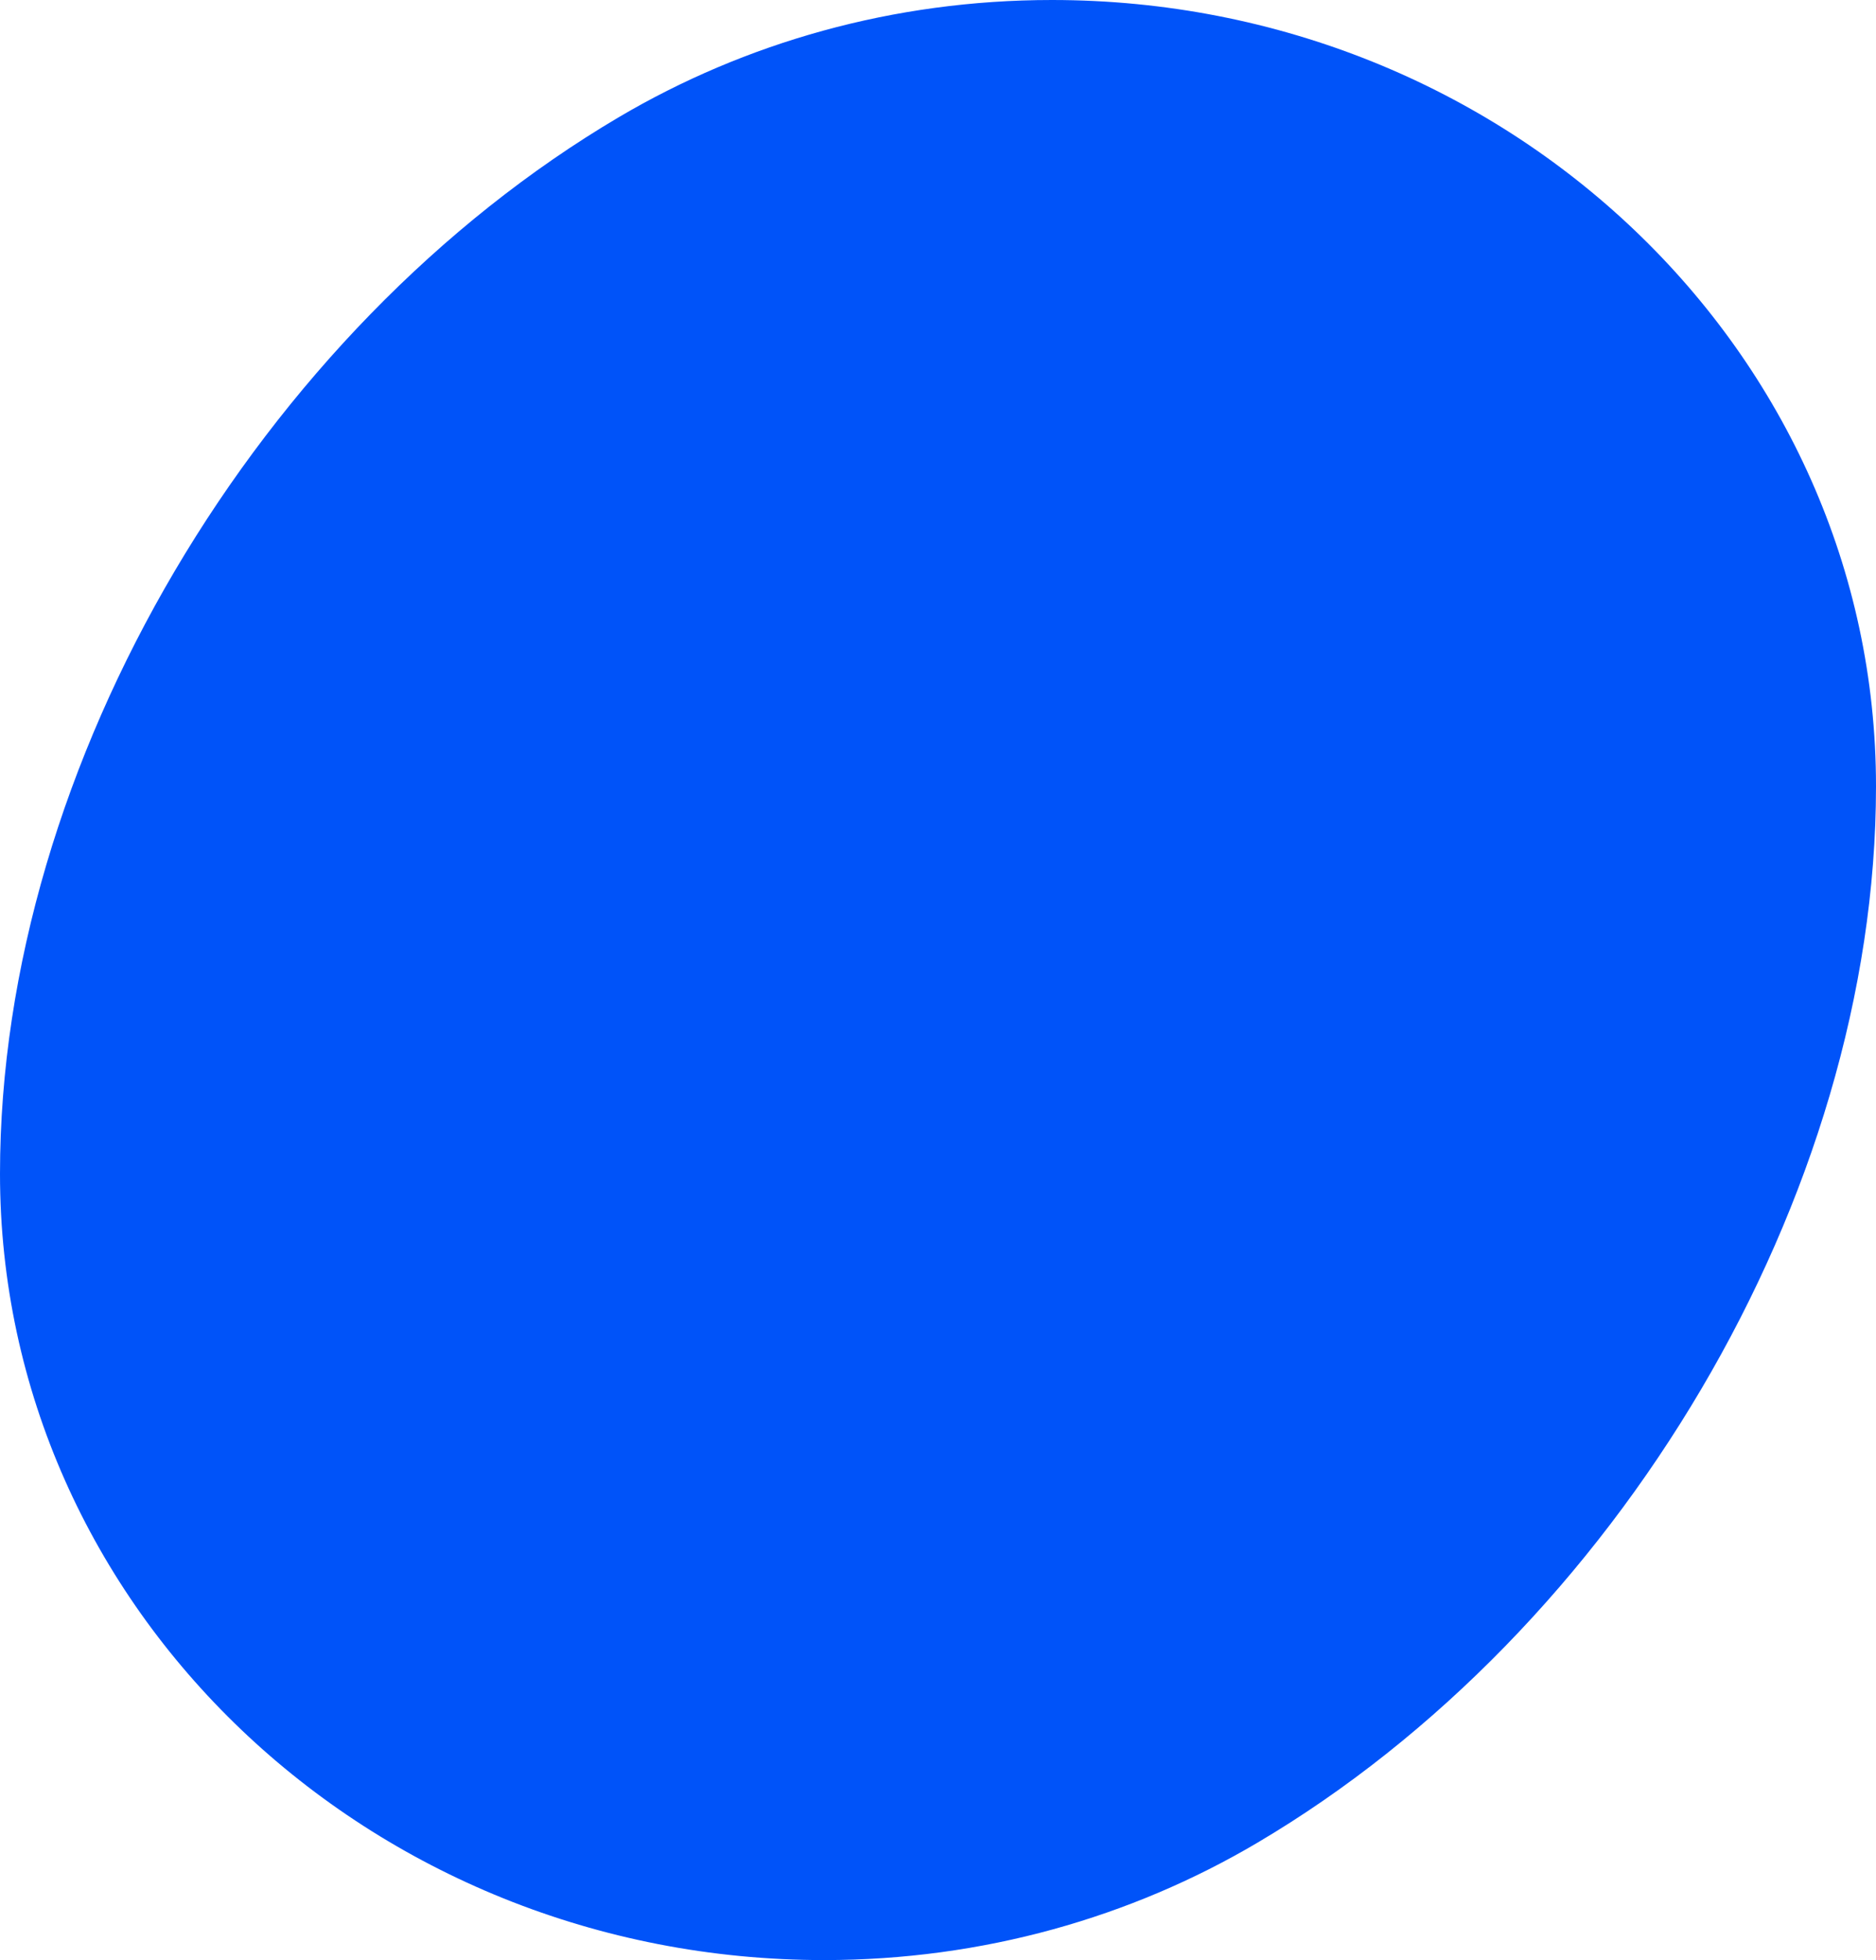 <?xml version="1.0" encoding="UTF-8"?> <svg xmlns="http://www.w3.org/2000/svg" width="45" height="47" fill="none"> <path fill-rule="evenodd" clip-rule="evenodd" d="M30.153 44.191C38.76 39.112 45 28.715 45 18.854 45 8.44 36.15 0 25.232 0c-3.81 0-7.367 1.028-10.385 2.808C6.24 7.888 0 18.285 0 28.146 0 38.56 8.85 47 19.768 47c3.81 0 7.367-1.028 10.385-2.809Z" fill="#0053F9"></path> </svg> 